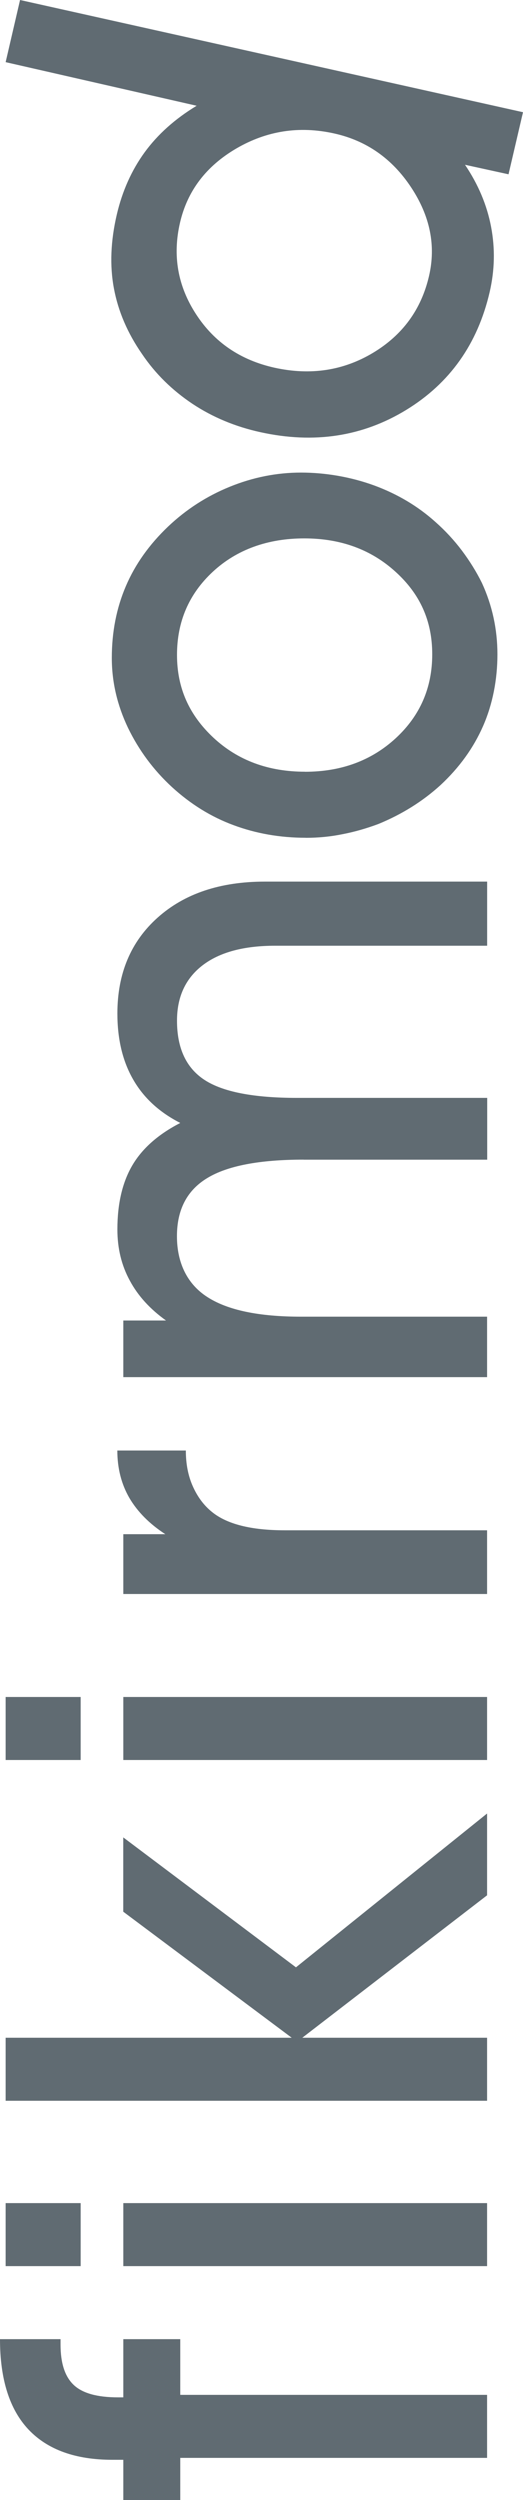 <svg width="9" height="43" viewBox="0 0 9 43" fill="none" xmlns="http://www.w3.org/2000/svg">
<path d="M8.382 41.19V42.274H3.102V42.999H2.122V42.307H1.934C1.301 42.307 0.82 42.134 0.492 41.788C0.164 41.441 3.01477e-08 40.922 0 40.232H1.042V40.326C1.042 40.648 1.118 40.878 1.27 41.021C1.421 41.163 1.675 41.233 2.032 41.233H2.122V40.232H3.102L3.102 41.19H8.382Z" fill="#606B72"/>
<path d="M1.388 37.892V38.976H0.097L0.097 37.892H1.388ZM8.382 38.976H2.122L2.122 37.892H8.382V38.976Z" fill="#606B72"/>
<path d="M8.382 36.132H0.097L0.097 35.048H5.02L2.121 32.88V31.602L5.093 33.837L8.382 31.191V32.598L5.202 35.048H8.382V36.132Z" fill="#606B72"/>
<path d="M1.388 29.187L1.388 30.271H0.097L0.097 29.187H1.388ZM8.382 30.271H2.122V29.187L8.382 29.187V30.271Z" fill="#606B72"/>
<path d="M8.382 26.32V27.416H2.122L2.122 26.387H2.845C2.572 26.21 2.366 26.001 2.227 25.765C2.089 25.527 2.019 25.254 2.019 24.948H3.198C3.198 25.177 3.237 25.381 3.317 25.561C3.397 25.742 3.507 25.891 3.647 26.004C3.905 26.215 4.323 26.32 4.899 26.32H8.382Z" fill="#606B72"/>
<path d="M5.224 19.945C4.465 19.945 3.912 20.051 3.565 20.263C3.217 20.474 3.045 20.808 3.045 21.262C3.045 21.716 3.219 22.084 3.568 22.308C3.917 22.534 4.454 22.646 5.179 22.646H8.382V23.686H2.122V22.712H2.857C2.583 22.516 2.375 22.289 2.234 22.026C2.091 21.764 2.02 21.471 2.02 21.146C2.02 20.703 2.106 20.336 2.276 20.045C2.447 19.753 2.722 19.51 3.102 19.314C2.741 19.13 2.471 18.881 2.291 18.566C2.111 18.253 2.02 17.875 2.02 17.432C2.02 16.746 2.25 16.196 2.712 15.783C3.173 15.37 3.788 15.163 4.559 15.163H8.383V16.266H4.736C4.197 16.266 3.781 16.377 3.487 16.602C3.193 16.828 3.046 17.145 3.046 17.555C3.046 18.027 3.203 18.366 3.518 18.573C3.833 18.78 4.364 18.883 5.112 18.883H8.384V19.946H5.226L5.224 19.945Z" fill="#606B72"/>
<path d="M5.259 14.409C4.819 14.409 4.405 14.336 4.018 14.192C3.631 14.049 3.279 13.83 2.959 13.537C2.64 13.243 2.389 12.903 2.202 12.517C2.017 12.128 1.924 11.729 1.924 11.315C1.924 10.868 2.005 10.457 2.166 10.081C2.327 9.704 2.57 9.364 2.892 9.057C3.203 8.762 3.557 8.533 3.956 8.371C4.354 8.209 4.763 8.128 5.18 8.128C5.597 8.128 6.035 8.202 6.438 8.349C6.84 8.497 7.193 8.707 7.496 8.98C7.663 9.128 7.814 9.291 7.949 9.47C8.083 9.649 8.198 9.834 8.293 10.026C8.471 10.413 8.56 10.823 8.56 11.255C8.56 11.687 8.478 12.112 8.313 12.488C8.147 12.866 7.904 13.202 7.582 13.502C7.275 13.782 6.918 14.005 6.512 14.172C6.303 14.25 6.096 14.309 5.892 14.348C5.687 14.39 5.476 14.41 5.26 14.41L5.259 14.409ZM5.247 13.274C5.873 13.274 6.394 13.081 6.812 12.695C7.229 12.309 7.438 11.829 7.438 11.254C7.438 10.678 7.228 10.216 6.806 9.834C6.385 9.451 5.862 9.26 5.236 9.26C4.61 9.26 4.074 9.451 3.662 9.834C3.251 10.216 3.046 10.692 3.046 11.264C3.046 11.835 3.256 12.299 3.675 12.69C4.094 13.079 4.619 13.273 5.248 13.273L5.247 13.274Z" fill="#606B72"/>
<path d="M8.751 2.998L8.002 2.834C8.23 3.172 8.38 3.527 8.451 3.902C8.522 4.276 8.513 4.65 8.426 5.025C8.219 5.916 7.741 6.591 6.991 7.05C6.24 7.509 5.405 7.636 4.484 7.434C4.05 7.339 3.659 7.176 3.311 6.945C2.963 6.712 2.673 6.428 2.445 6.09C2.194 5.729 2.033 5.352 1.96 4.959C1.887 4.568 1.904 4.144 2.01 3.69C2.104 3.288 2.263 2.931 2.488 2.621C2.714 2.311 3.012 2.044 3.384 1.819L0.097 1.069L0.345 0L9 1.93L8.751 2.998ZM4.727 6.325C5.344 6.46 5.907 6.375 6.418 6.069C6.928 5.763 7.25 5.322 7.383 4.746C7.504 4.224 7.401 3.715 7.073 3.22C6.745 2.725 6.302 2.416 5.744 2.294C5.149 2.163 4.592 2.249 4.07 2.552C3.549 2.856 3.225 3.281 3.098 3.829C2.967 4.394 3.058 4.919 3.373 5.403C3.688 5.889 4.14 6.195 4.727 6.325Z" fill="#606B72"/>
</svg>
